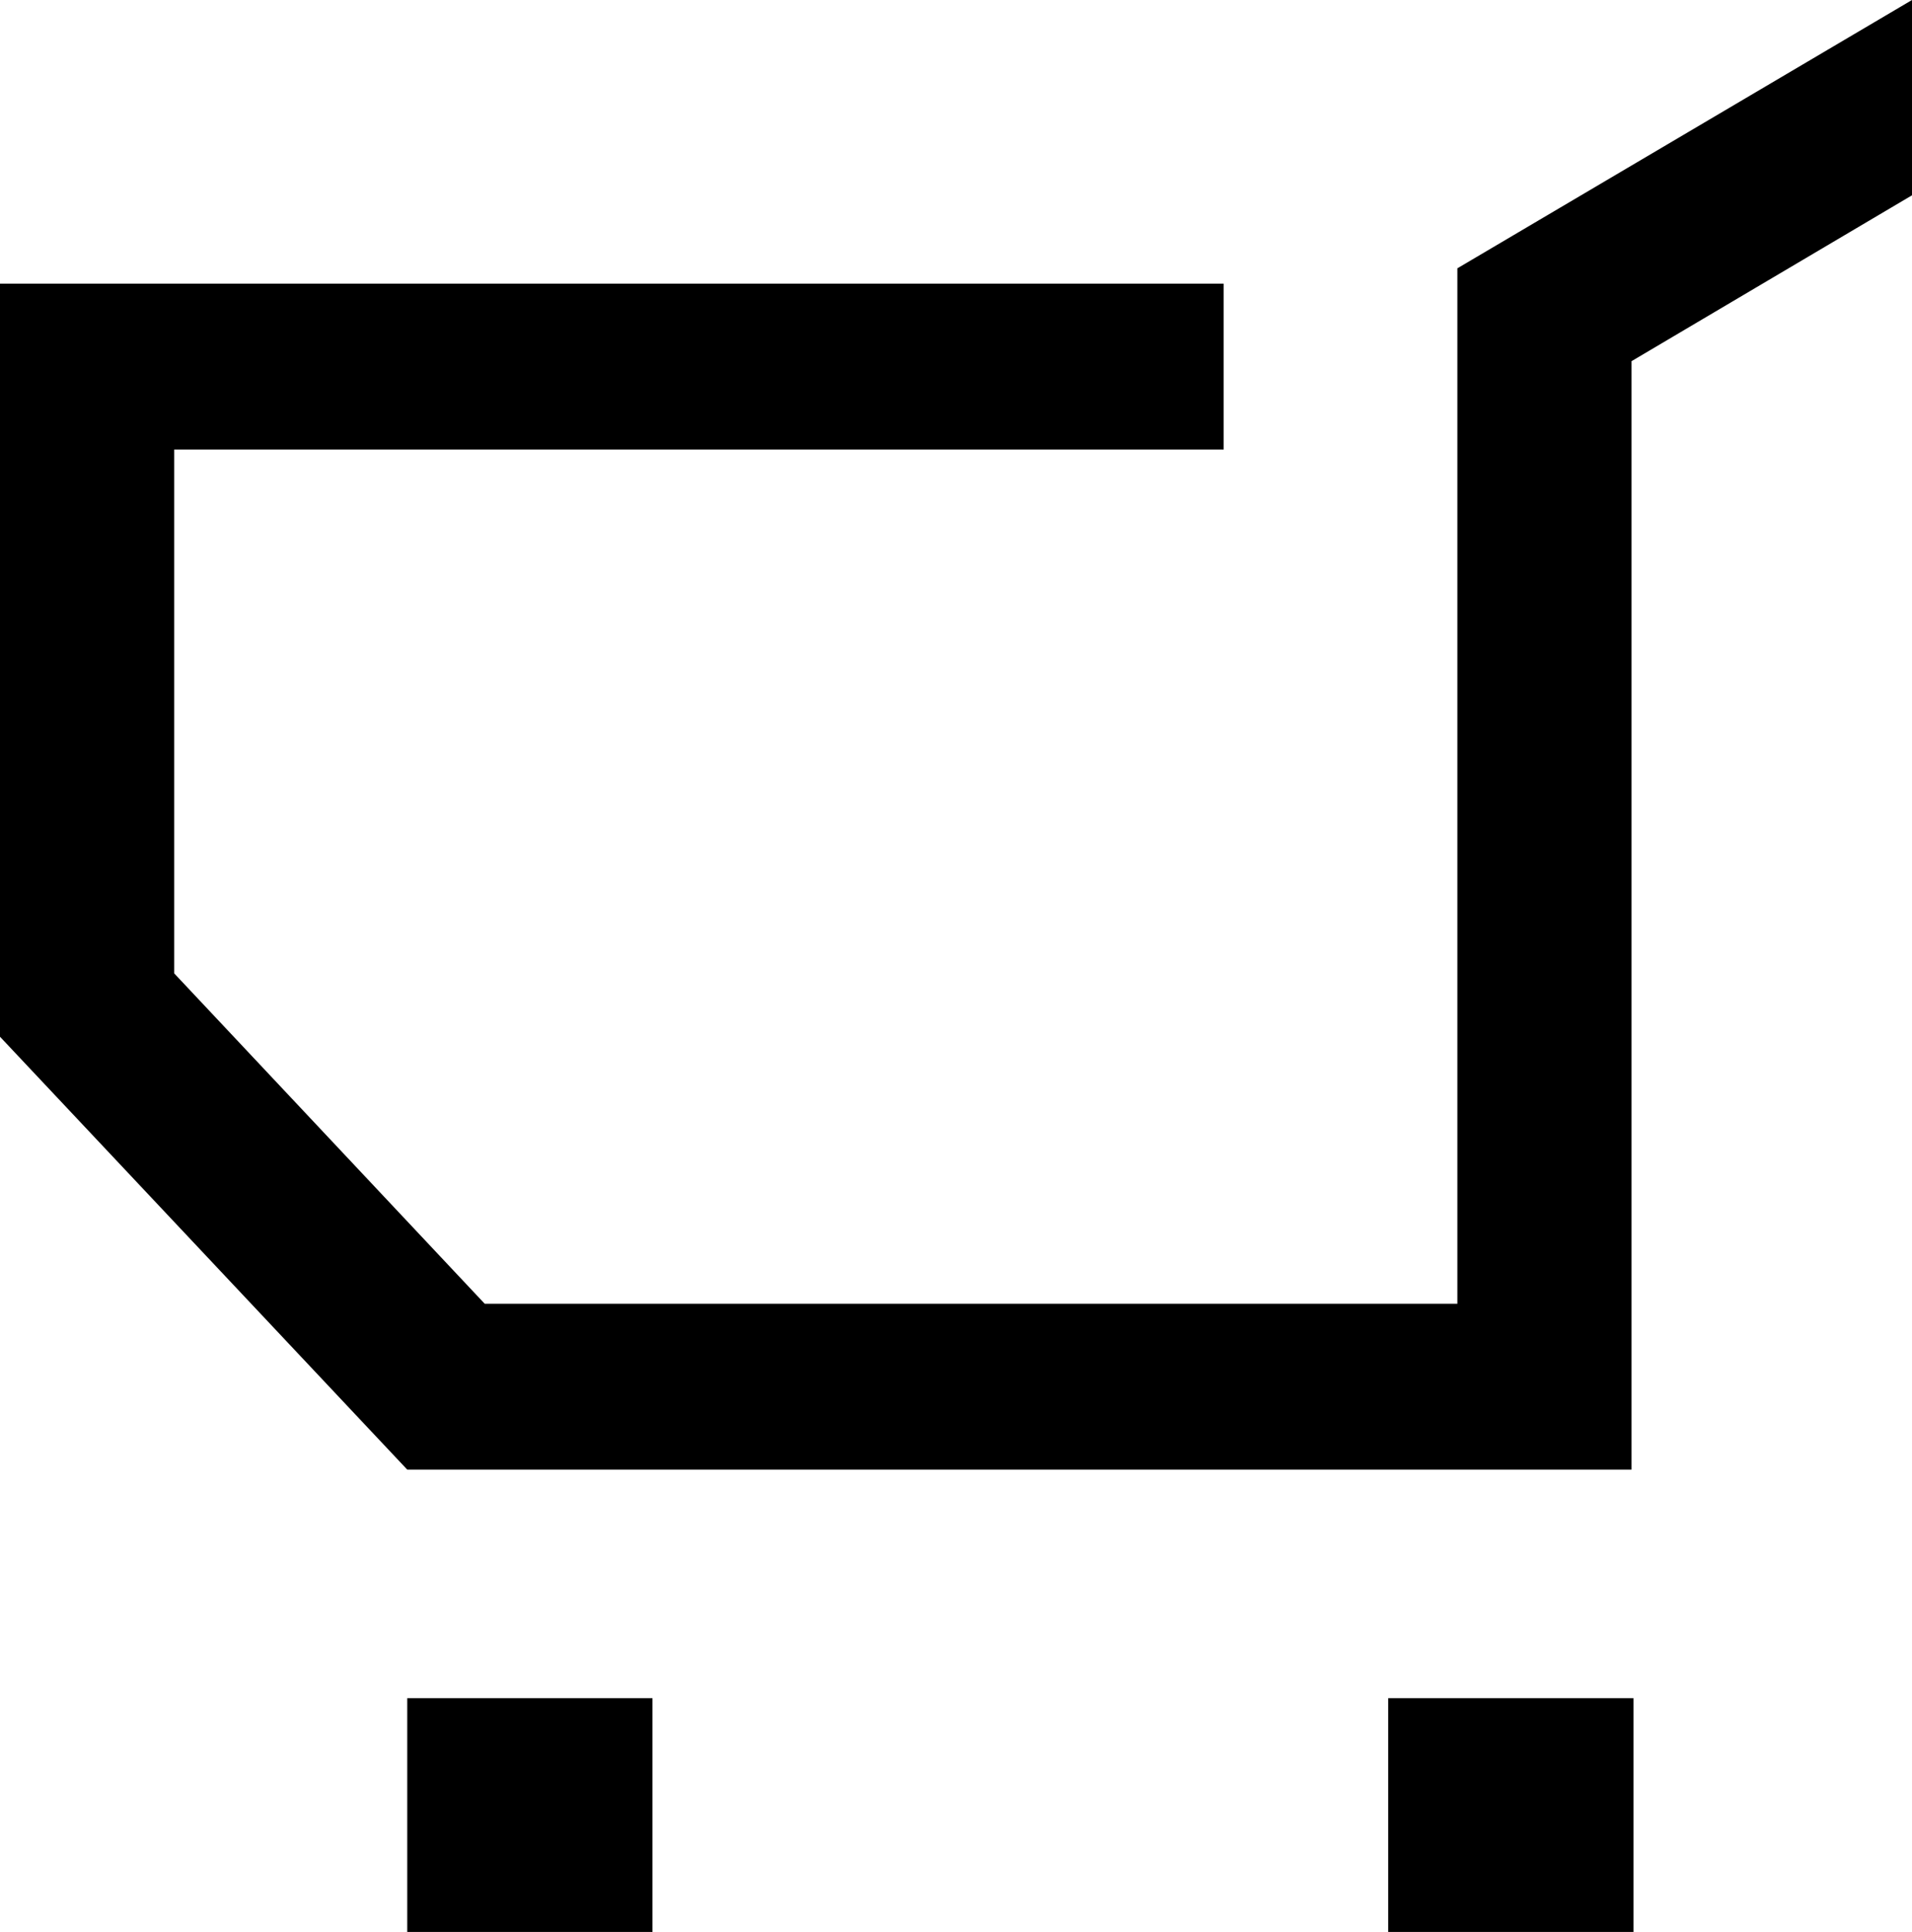 <svg xmlns="http://www.w3.org/2000/svg" viewBox="0 0 29.86 30.17"><title>Asset 2</title><g id="Layer_2" data-name="Layer 2"><g id="Layer_1-2" data-name="Layer 1"><rect x="21.68" y="26.52" width="3.83" height="3.65"/><rect x="6.36" y="26.52" width="3.83" height="3.65"/><polygon points="25.48 22.95 6.36 22.95 0 16.19 0 4.43 19.11 4.43 19.11 7.02 2.72 7.02 2.72 15.2 7.57 20.36 22.76 20.36 22.76 4.19 29.86 0 29.86 3.05 25.48 5.64 25.48 22.95"/></g></g></svg>